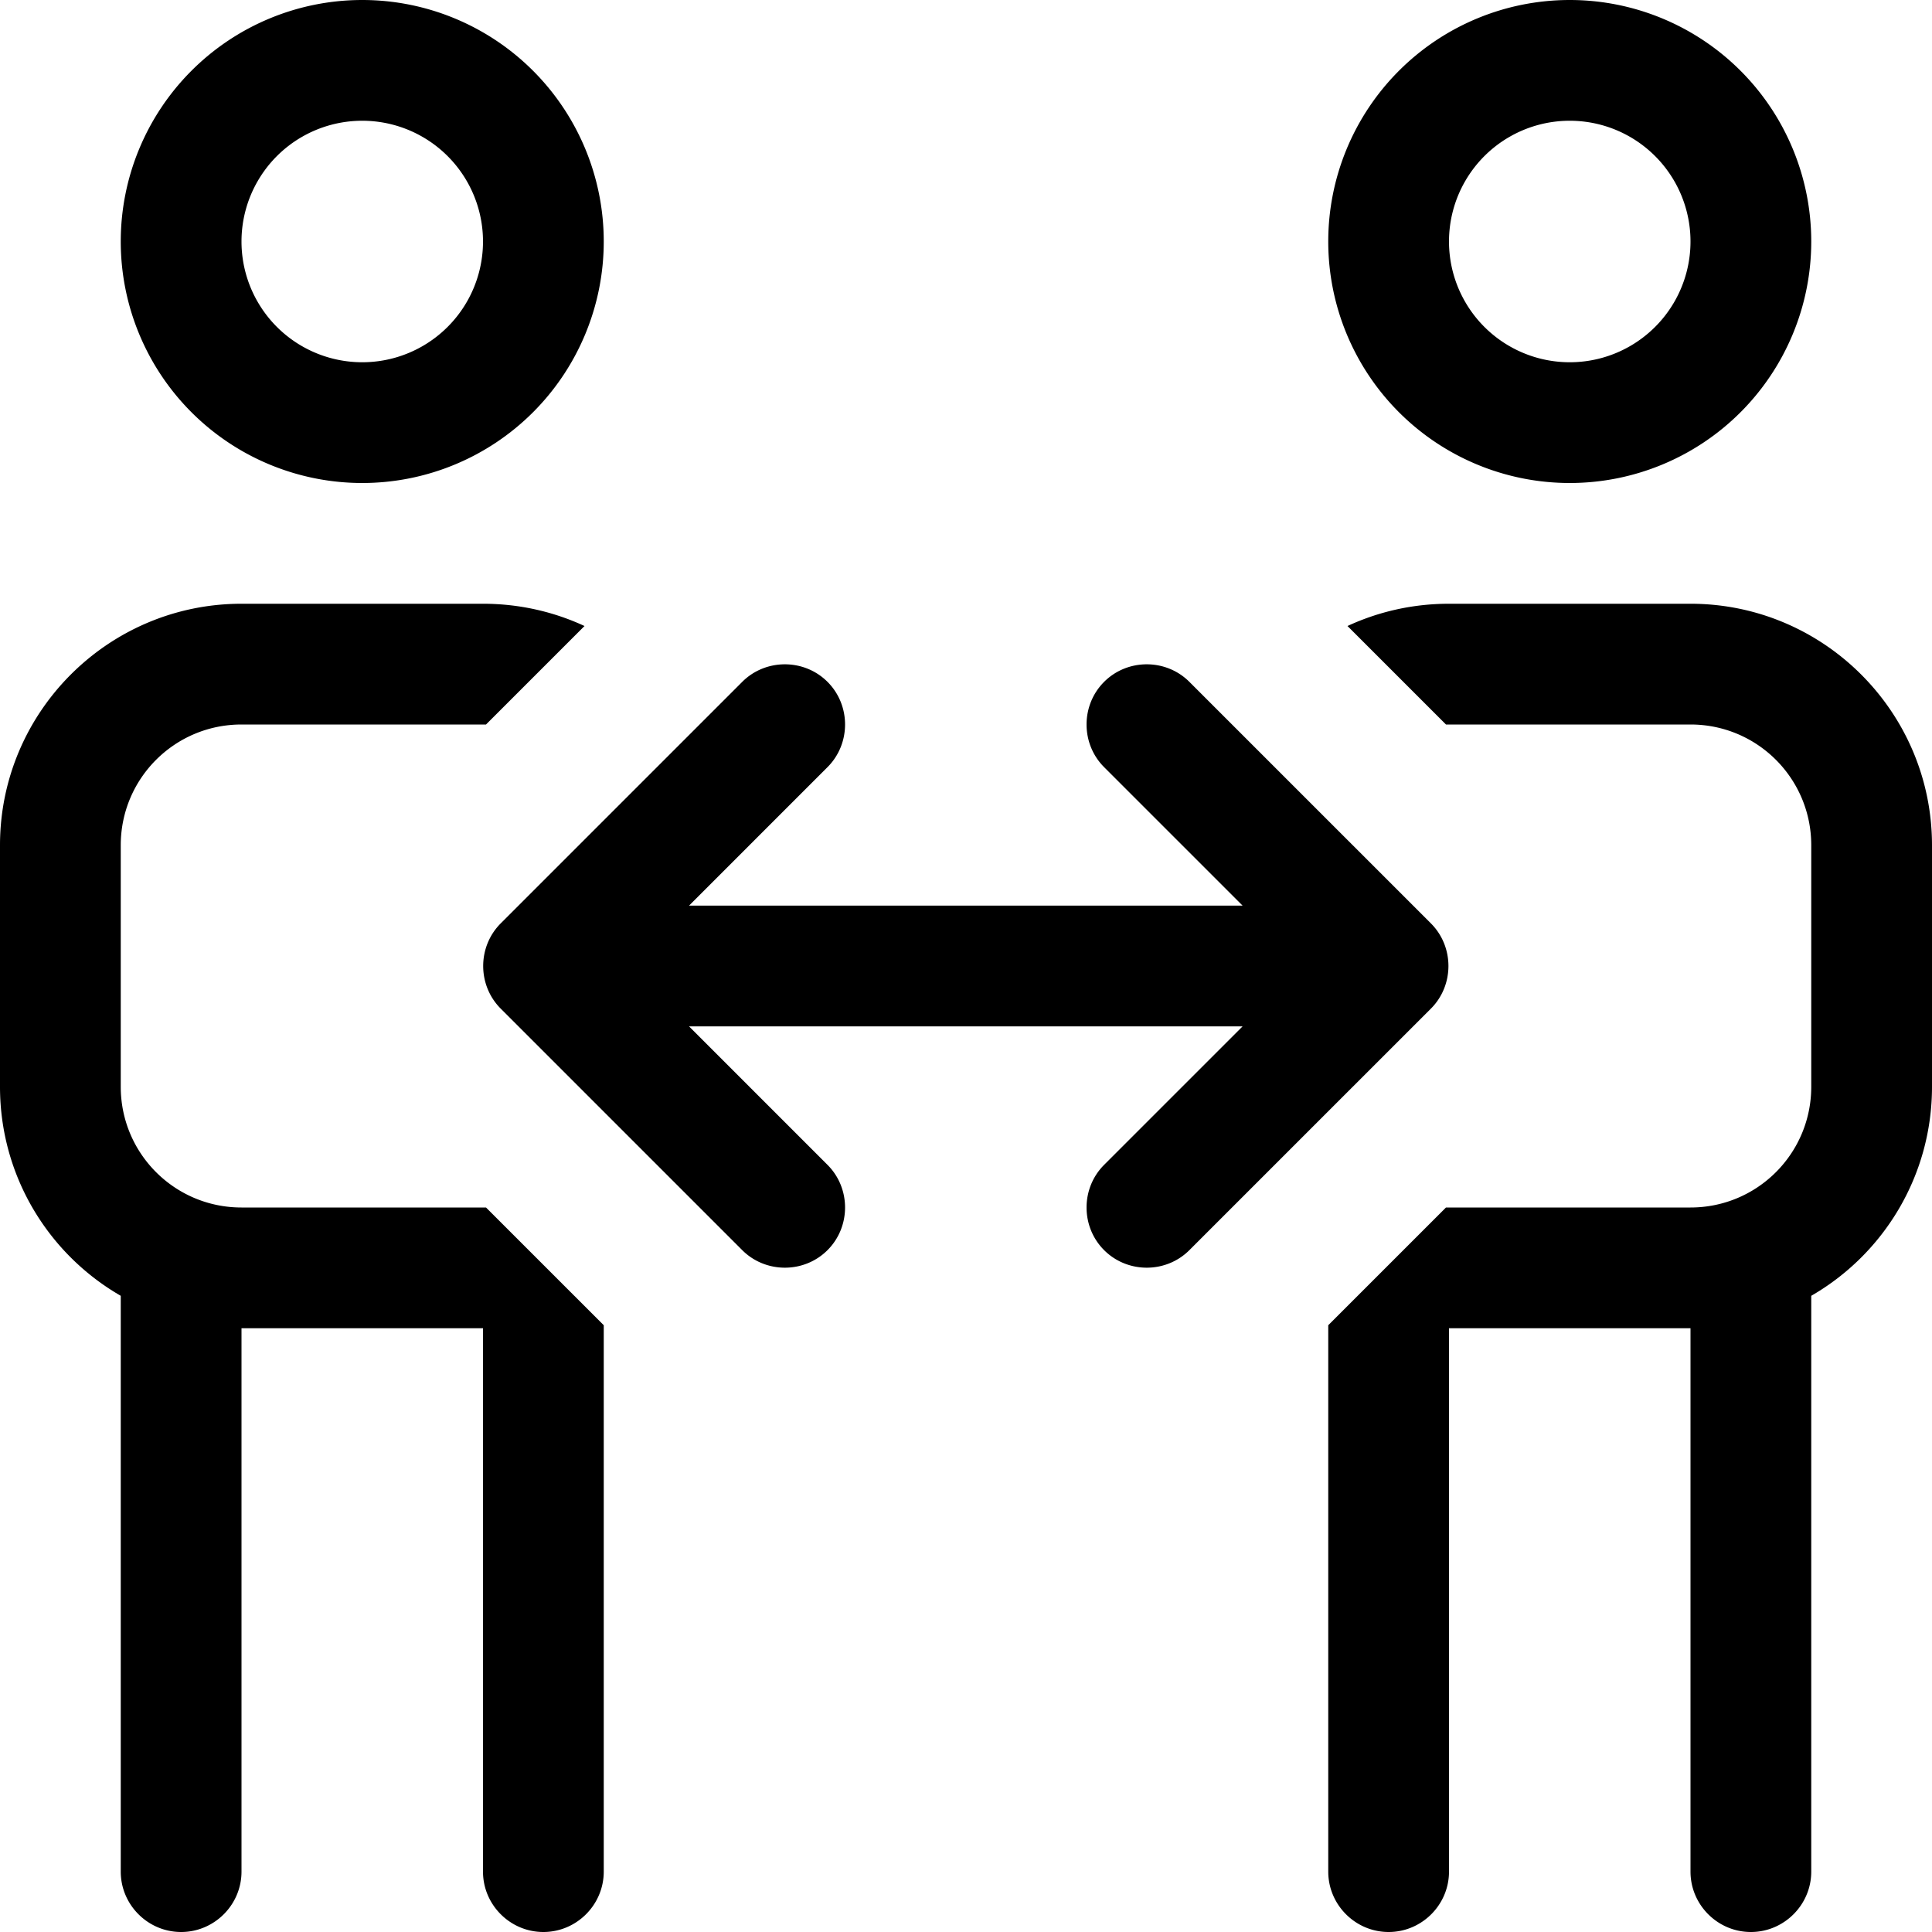 <svg xmlns="http://www.w3.org/2000/svg" viewBox="0 0 512 512"><!--! Font Awesome Pro 7.0.0 by @fontawesome - https://fontawesome.com License - https://fontawesome.com/license (Commercial License) Copyright 2025 Fonticons, Inc. --><path fill="currentColor" d="M96 96a32 32 0 1 0 0-64 32 32 0 1 0 0 64zM96 0A64 64 0 1 1 96 128 64 64 0 1 1 96 0zm32 192l-64 0c-17.7 0-32 14.3-32 32l0 64c0 17.7 14.3 32 32 32l64 0c.3 0 .5 0 .8 0L160 351.2 160 496c0 8.8-7.2 16-16 16s-16-7.2-16-16l0-144-64 0 0 144c0 8.8-7.2 16-16 16s-16-7.2-16-16l0-152.6C12.9 332.4 0 311.7 0 288l0-64c0-35.3 28.7-64 64-64l64 0c9.6 0 18.7 2.1 26.9 5.9L128.8 192c-.3 0-.5 0-.8 0zM352 496l0-144.8 31.2-31.2c.3 0 .5 0 .8 0l64 0c17.7 0 32-14.3 32-32l0-64c0-17.7-14.3-32-32-32l-64 0c-.3 0-.5 0-.8 0l-26.1-26.1c8.2-3.8 17.3-5.9 26.9-5.9l64 0c35.3 0 64 28.7 64 64l0 64c0 23.7-12.9 44.4-32 55.4L480 496c0 8.8-7.2 16-16 16s-16-7.2-16-16l0-144-64 0 0 144c0 8.8-7.2 16-16 16s-16-7.2-16-16zM416 96a32 32 0 1 0 0-64 32 32 0 1 0 0 64zm0-96a64 64 0 1 1 0 128 64 64 0 1 1 0-128zM182.6 240l146.7 0-36.7-36.7c-6.2-6.2-6.2-16.4 0-22.6s16.4-6.2 22.6 0l64 64c6.2 6.2 6.2 16.4 0 22.6l-64 64c-6.2 6.2-16.4 6.2-22.6 0s-6.2-16.4 0-22.6l36.7-36.7-146.7 0 36.7 36.7c6.2 6.2 6.2 16.4 0 22.6s-16.4 6.2-22.6 0l-64-64c-6.2-6.2-6.2-16.4 0-22.6l64-64c6.2-6.2 16.4-6.2 22.6 0s6.2 16.4 0 22.6L182.6 240z"/></svg>